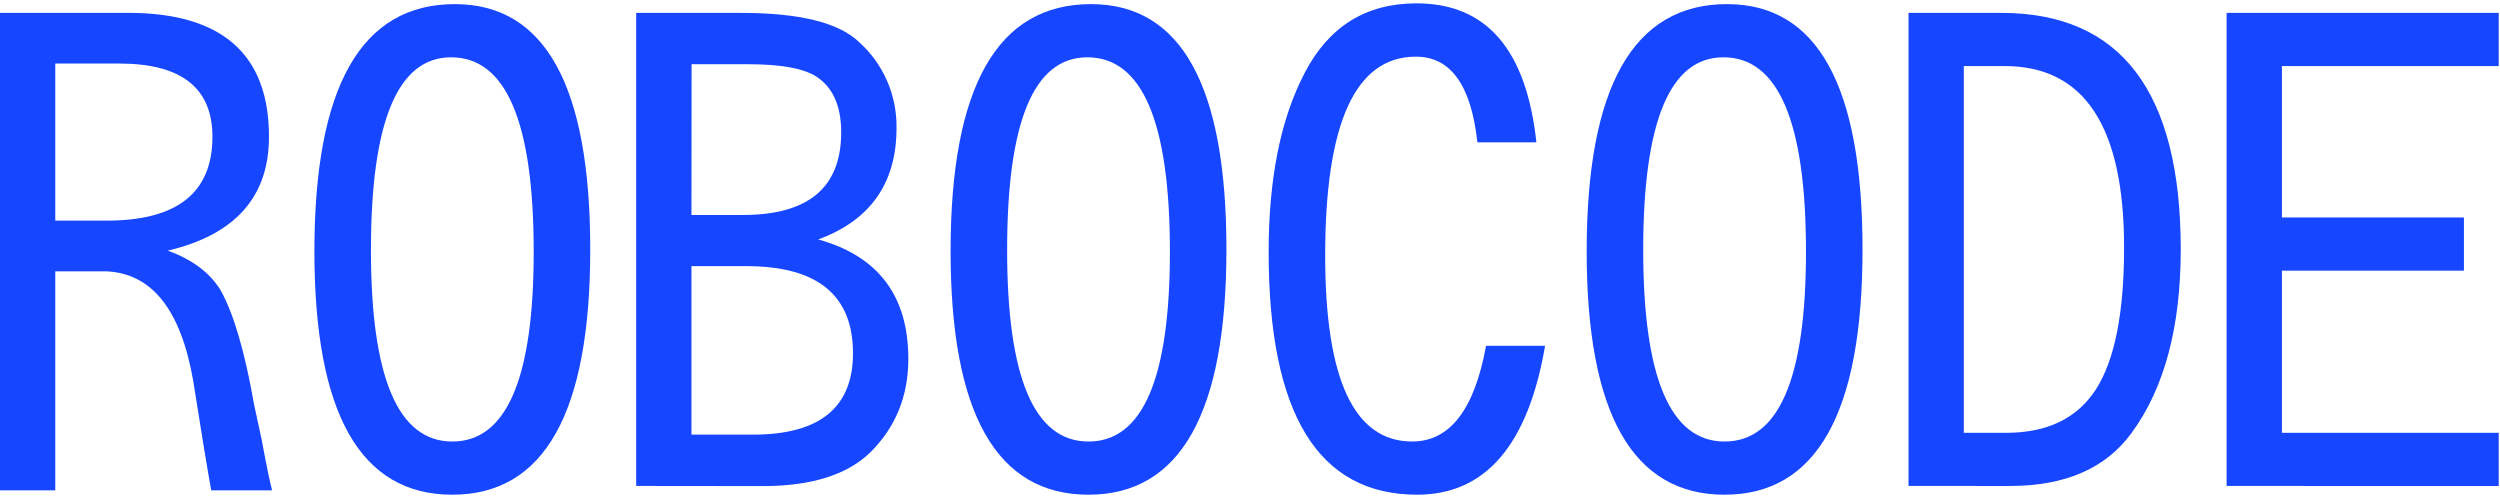 <?xml version="1.0" encoding="UTF-8"?> <svg xmlns="http://www.w3.org/2000/svg" width="164" height="33" viewBox="0 0 164 33" fill="none"> <path d="M0 32.164V0.842H8.395C14.562 0.842 17.645 3.552 17.645 8.972C17.645 12.912 15.431 15.402 11.001 16.442C12.604 17.018 13.759 17.88 14.467 19.029C15.335 20.588 16.068 23.093 16.668 26.542L17.157 28.8C17.482 30.552 17.713 31.673 17.85 32.164H13.855C13.585 30.659 13.191 28.265 12.674 24.982C11.863 20.301 9.947 17.906 6.928 17.798H3.626V32.164H0ZM3.626 14.472H7.009C11.627 14.472 13.936 12.638 13.936 8.972C13.936 5.769 11.899 4.168 7.823 4.168H3.626V14.472Z" fill="#1646FF"></path> <path d="M29.837 0.27C35.759 0.27 38.72 5.634 38.72 16.361C38.72 27.089 35.704 32.453 29.672 32.453C23.641 32.453 20.625 27.13 20.625 16.484C20.625 5.674 23.696 0.27 29.837 0.27ZM29.591 3.759C26.088 3.759 24.335 7.973 24.334 16.402C24.334 24.777 26.113 28.964 29.672 28.964C33.232 28.964 35.011 24.818 35.011 16.525C35.011 8.014 33.205 3.759 29.591 3.759Z" fill="#1646FF"></path> <path d="M41.734 31.878V0.846H48.625C52.428 0.846 54.995 1.476 56.327 2.734C57.123 3.442 57.758 4.314 58.187 5.293C58.616 6.271 58.829 7.331 58.812 8.4C58.812 12.014 57.1 14.449 53.676 15.707C57.616 16.801 59.586 19.414 59.586 23.545C59.586 25.98 58.757 28.021 57.099 29.669C55.578 31.148 53.228 31.887 50.05 31.887L41.734 31.878ZM45.36 14.102H48.743C53.036 14.102 55.182 12.296 55.182 8.684C55.182 6.958 54.642 5.74 53.561 5.029C52.718 4.485 51.223 4.213 49.077 4.213H45.368L45.36 14.102ZM45.36 28.512H49.396C53.769 28.512 55.956 26.733 55.956 23.175C55.956 19.371 53.634 17.465 48.988 17.459H45.36V28.512Z" fill="#1646FF"></path> <path d="M71.569 0.27C77.491 0.27 80.453 5.634 80.453 16.361C80.453 27.089 77.437 32.453 71.405 32.453C65.376 32.453 62.361 27.13 62.359 16.484C62.359 5.674 65.429 0.27 71.569 0.27ZM71.324 3.759C67.82 3.759 66.068 7.973 66.068 16.402C66.068 24.777 67.847 28.964 71.405 28.964C74.963 28.964 76.743 24.818 76.746 16.525C76.746 8.014 74.938 3.759 71.324 3.759Z" fill="#1646FF"></path> <path d="M100.787 9.339H96.916C96.51 5.591 95.165 3.717 92.88 3.717C88.913 3.717 86.93 8.068 86.932 16.771C86.932 24.898 88.834 28.962 92.637 28.963C95.108 28.963 96.724 26.87 97.485 22.683H101.358C100.244 29.196 97.445 32.452 92.963 32.452C86.468 32.452 83.221 27.144 83.223 16.528C83.223 11.711 84.01 7.797 85.586 4.786C87.161 1.742 89.606 0.219 92.921 0.219C97.513 0.219 100.135 3.259 100.787 9.339Z" fill="#1646FF"></path> <path d="M113.296 0.27C119.219 0.27 122.181 5.634 122.181 16.361C122.181 27.089 119.165 32.453 113.133 32.453C107.102 32.453 104.086 27.13 104.086 16.484C104.087 5.674 107.157 0.27 113.296 0.27ZM113.052 3.759C109.546 3.759 107.794 7.973 107.795 16.402C107.795 24.777 109.574 28.964 113.133 28.964C116.693 28.964 118.472 24.818 118.472 16.525C118.473 8.014 116.668 3.759 113.054 3.759H113.052Z" fill="#1646FF"></path> <path d="M125.199 31.878V0.846H131.28C139.131 0.846 143.057 6.018 143.057 16.362C143.057 21.453 141.984 25.462 139.839 28.391C138.152 30.717 135.489 31.88 131.849 31.88L125.199 31.878ZM128.825 28.393H131.598C134.314 28.393 136.283 27.435 137.506 25.519C138.729 23.602 139.34 20.51 139.34 16.242C139.34 8.304 136.732 4.335 131.515 4.335H128.825V28.393Z" fill="#1646FF"></path> <path d="M146.066 31.878V0.846H163.916V4.335H149.694V14.265H161.634V17.757H149.694V28.393H163.916V31.883L146.066 31.878Z" fill="#1646FF"></path> </svg> 
